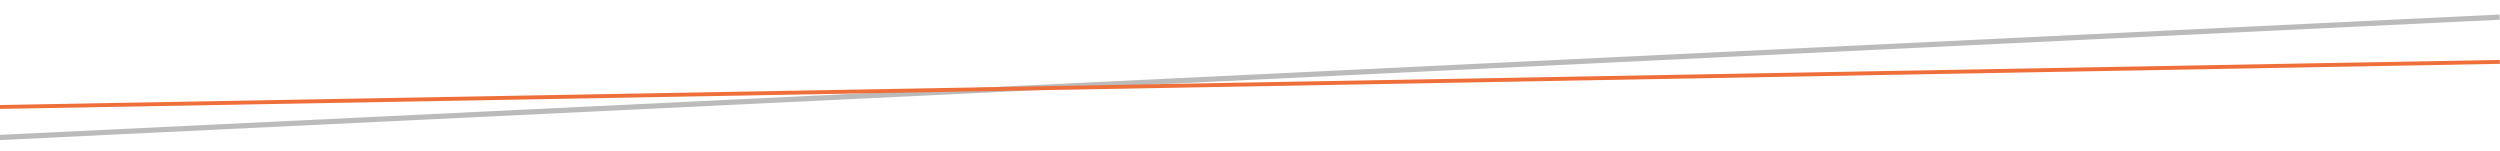 <?xml version="1.0" encoding="UTF-8" standalone="no"?>
<!DOCTYPE svg PUBLIC "-//W3C//DTD SVG 1.1//EN" "http://www.w3.org/Graphics/SVG/1.1/DTD/svg11.dtd">
<svg width="100%" height="100%" viewBox="0 0 1920 116" version="1.1" xmlns="http://www.w3.org/2000/svg" xmlns:xlink="http://www.w3.org/1999/xlink" xml:space="preserve" xmlns:serif="http://www.serif.com/" style="fill-rule:evenodd;clip-rule:evenodd;stroke-linecap:square;stroke-miterlimit:10;">
    <g id="lines1" transform="matrix(1.5,0,0,1,0,-285)">
        <rect x="0" y="285" width="1280" height="116" style="fill:none;"/>
        <clipPath id="_clip1">
            <rect x="0" y="285" width="1280" height="116"/>
        </clipPath>
        <g clip-path="url(#_clip1)">
            <g transform="matrix(0.444,0,0,0.667,0,310)">
                <g transform="matrix(1.498,-0.072,0.072,1.498,-1.674,51.34)">
                    <path d="M-1.116,46.299L1921.12,46.299" style="fill:none;fill-rule:nonzero;stroke:rgb(187,187,187);stroke-width:4px;"/>
                </g>
                <g transform="matrix(1.5,-0.027,0.027,1.5,-0.231,59.887)">
                    <path d="M-0.154,17.179L1920.15,17.179" style="fill:none;fill-rule:nonzero;stroke:rgb(238,111,58);stroke-width:3px;"/>
                </g>
            </g>
        </g>
    </g>
</svg>
